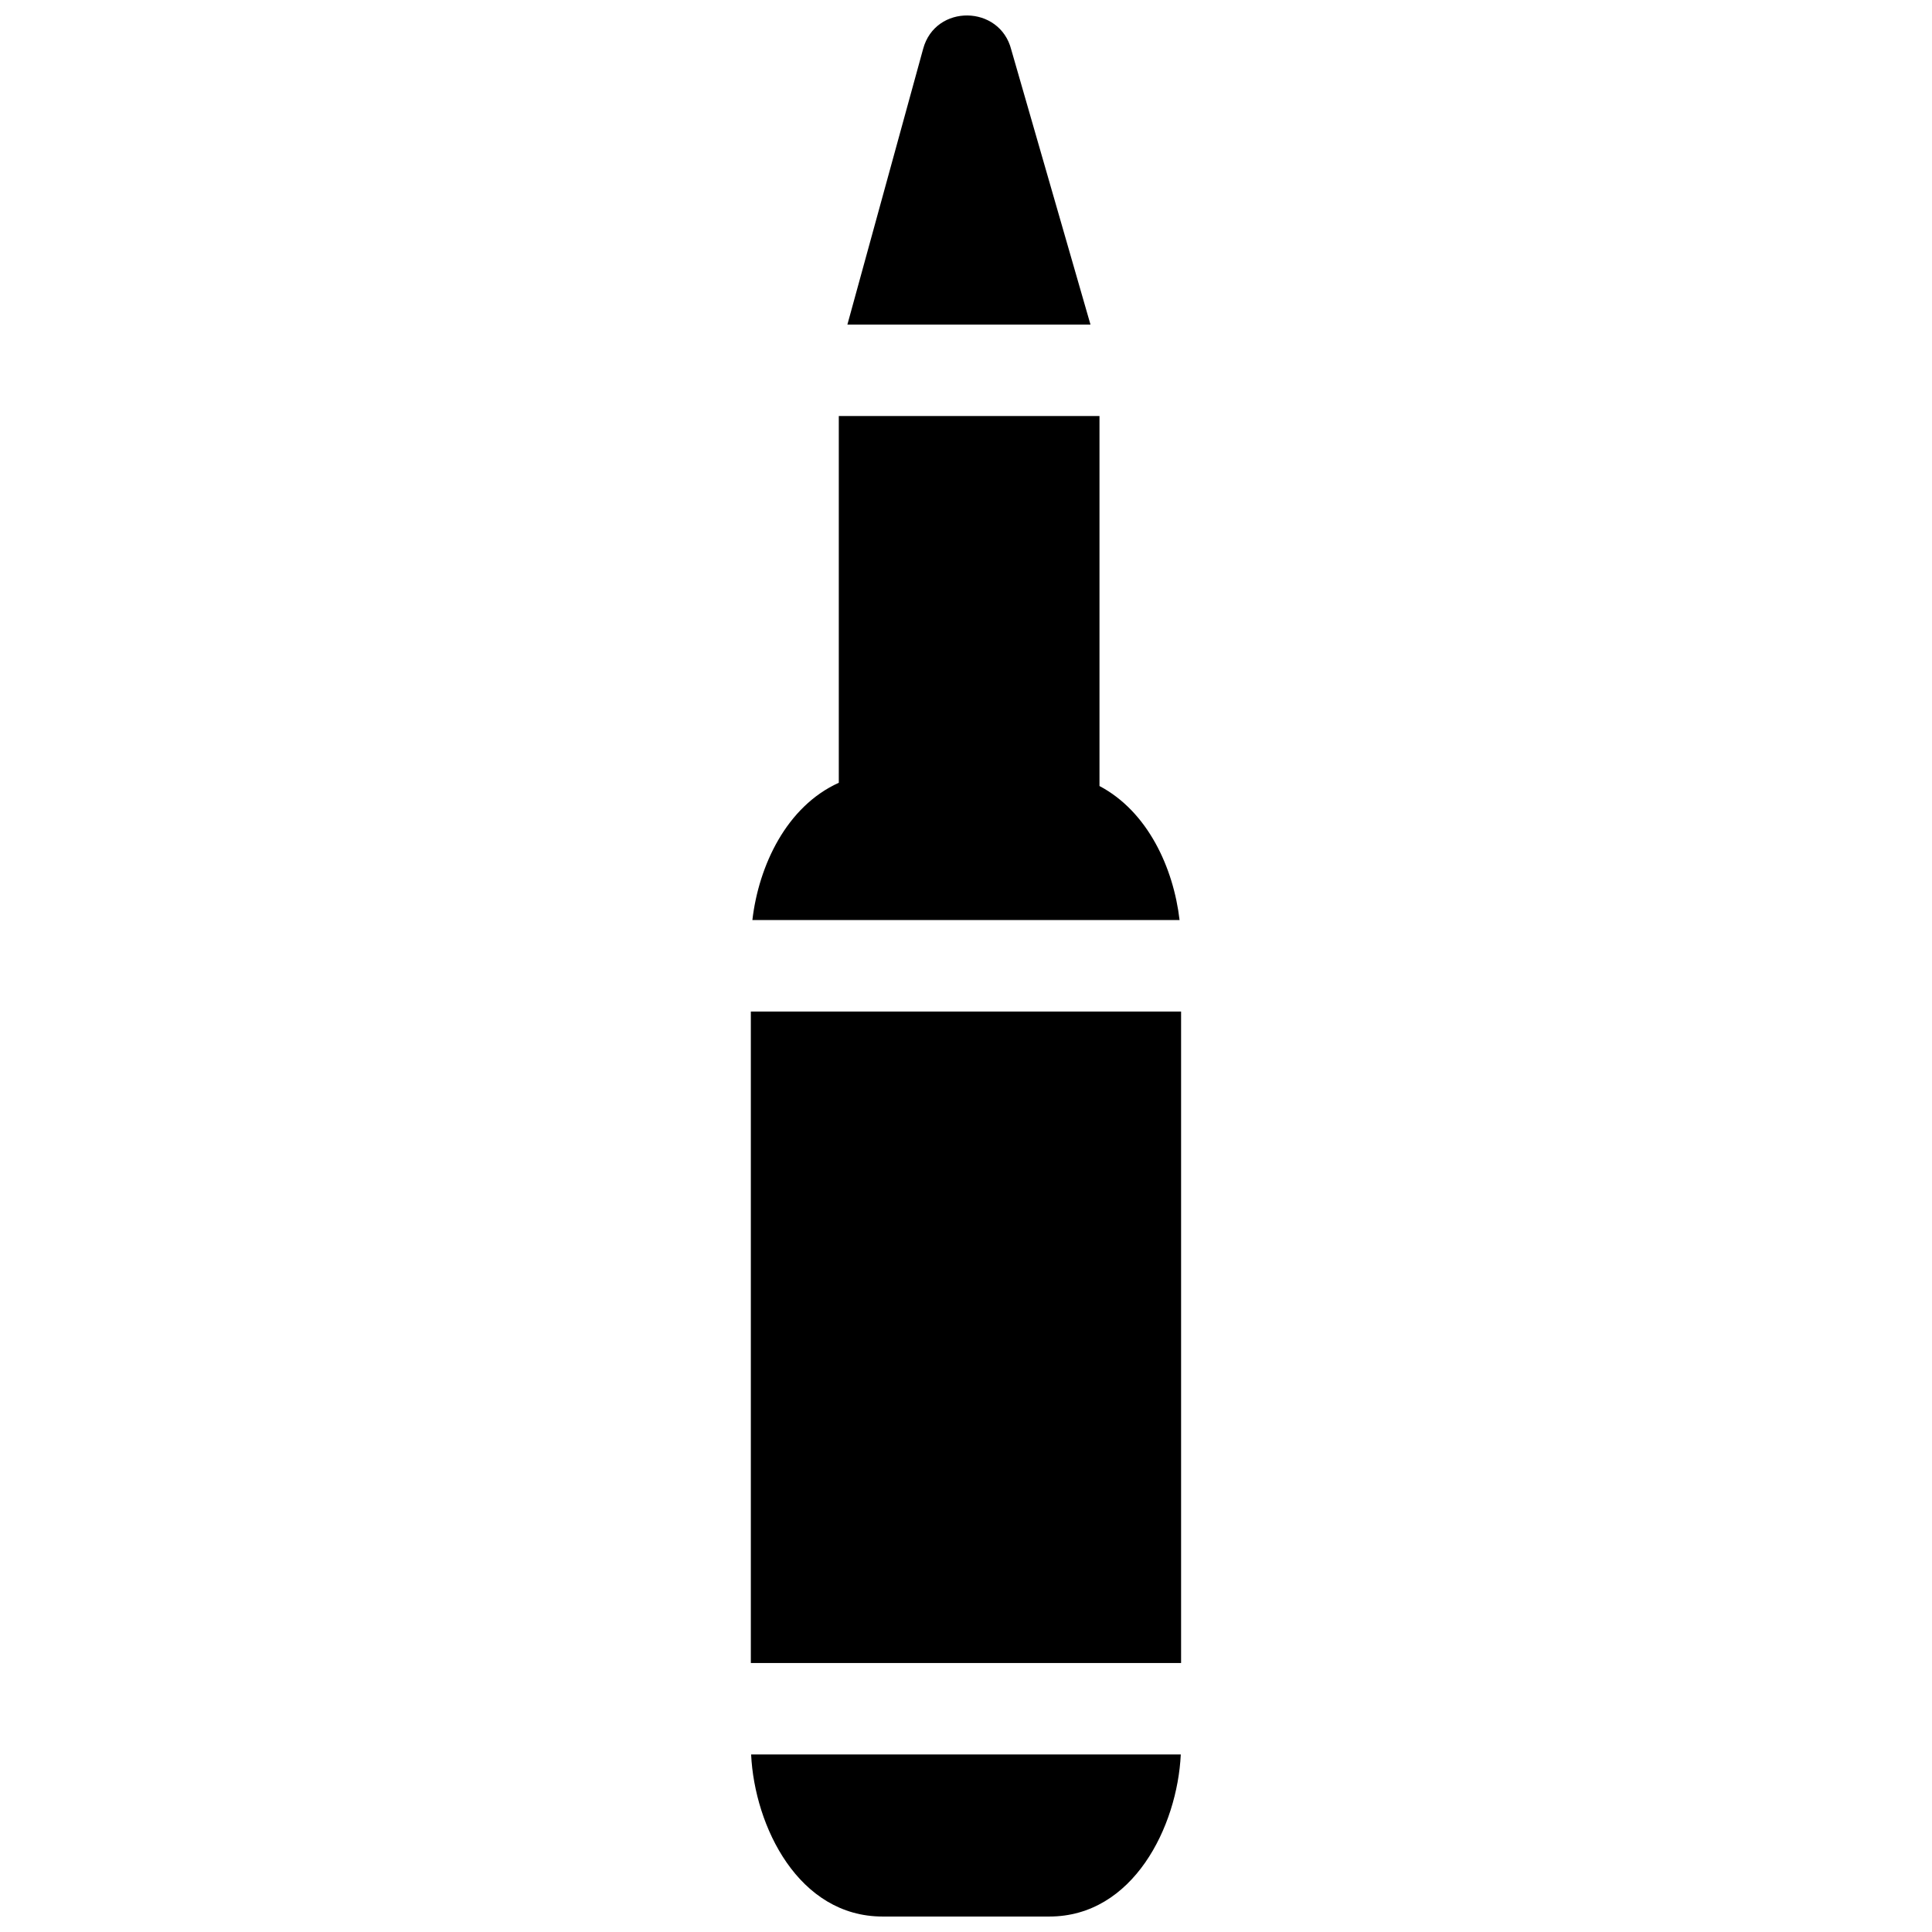 <?xml version="1.0" encoding="UTF-8"?>
<!-- Uploaded to: SVG Find, www.svgrepo.com, Generator: SVG Find Mixer Tools -->
<svg width="800px" height="800px" version="1.1" viewBox="144 144 512 512" xmlns="http://www.w3.org/2000/svg">
 <defs>
  <clipPath id="a">
   <path d="m342 148.09h116v503.81h-116z"/>
  </clipPath>
 </defs>
 <g clip-path="url(#a)">
  <path d="m368.57 230.01 20.074-73.074c3.246-11.961 20.348-11.68 23.355 0.242l20.988 72.832zm66.805 24.242v98.051c12.805 6.762 19.617 21.695 21.223 35.523h-113.21c1.672-14.418 9.051-30.117 22.902-36.383v-97.188h69.086zm21.625 157.82v172.64h-114.02v-172.64zm-0.078 196.88c-0.918 19.109-12.613 42.949-34.844 42.949h-44.18c-22.254 0-33.922-23.828-34.844-42.949z" fill-rule="evenodd"/>
 </g>
</svg>